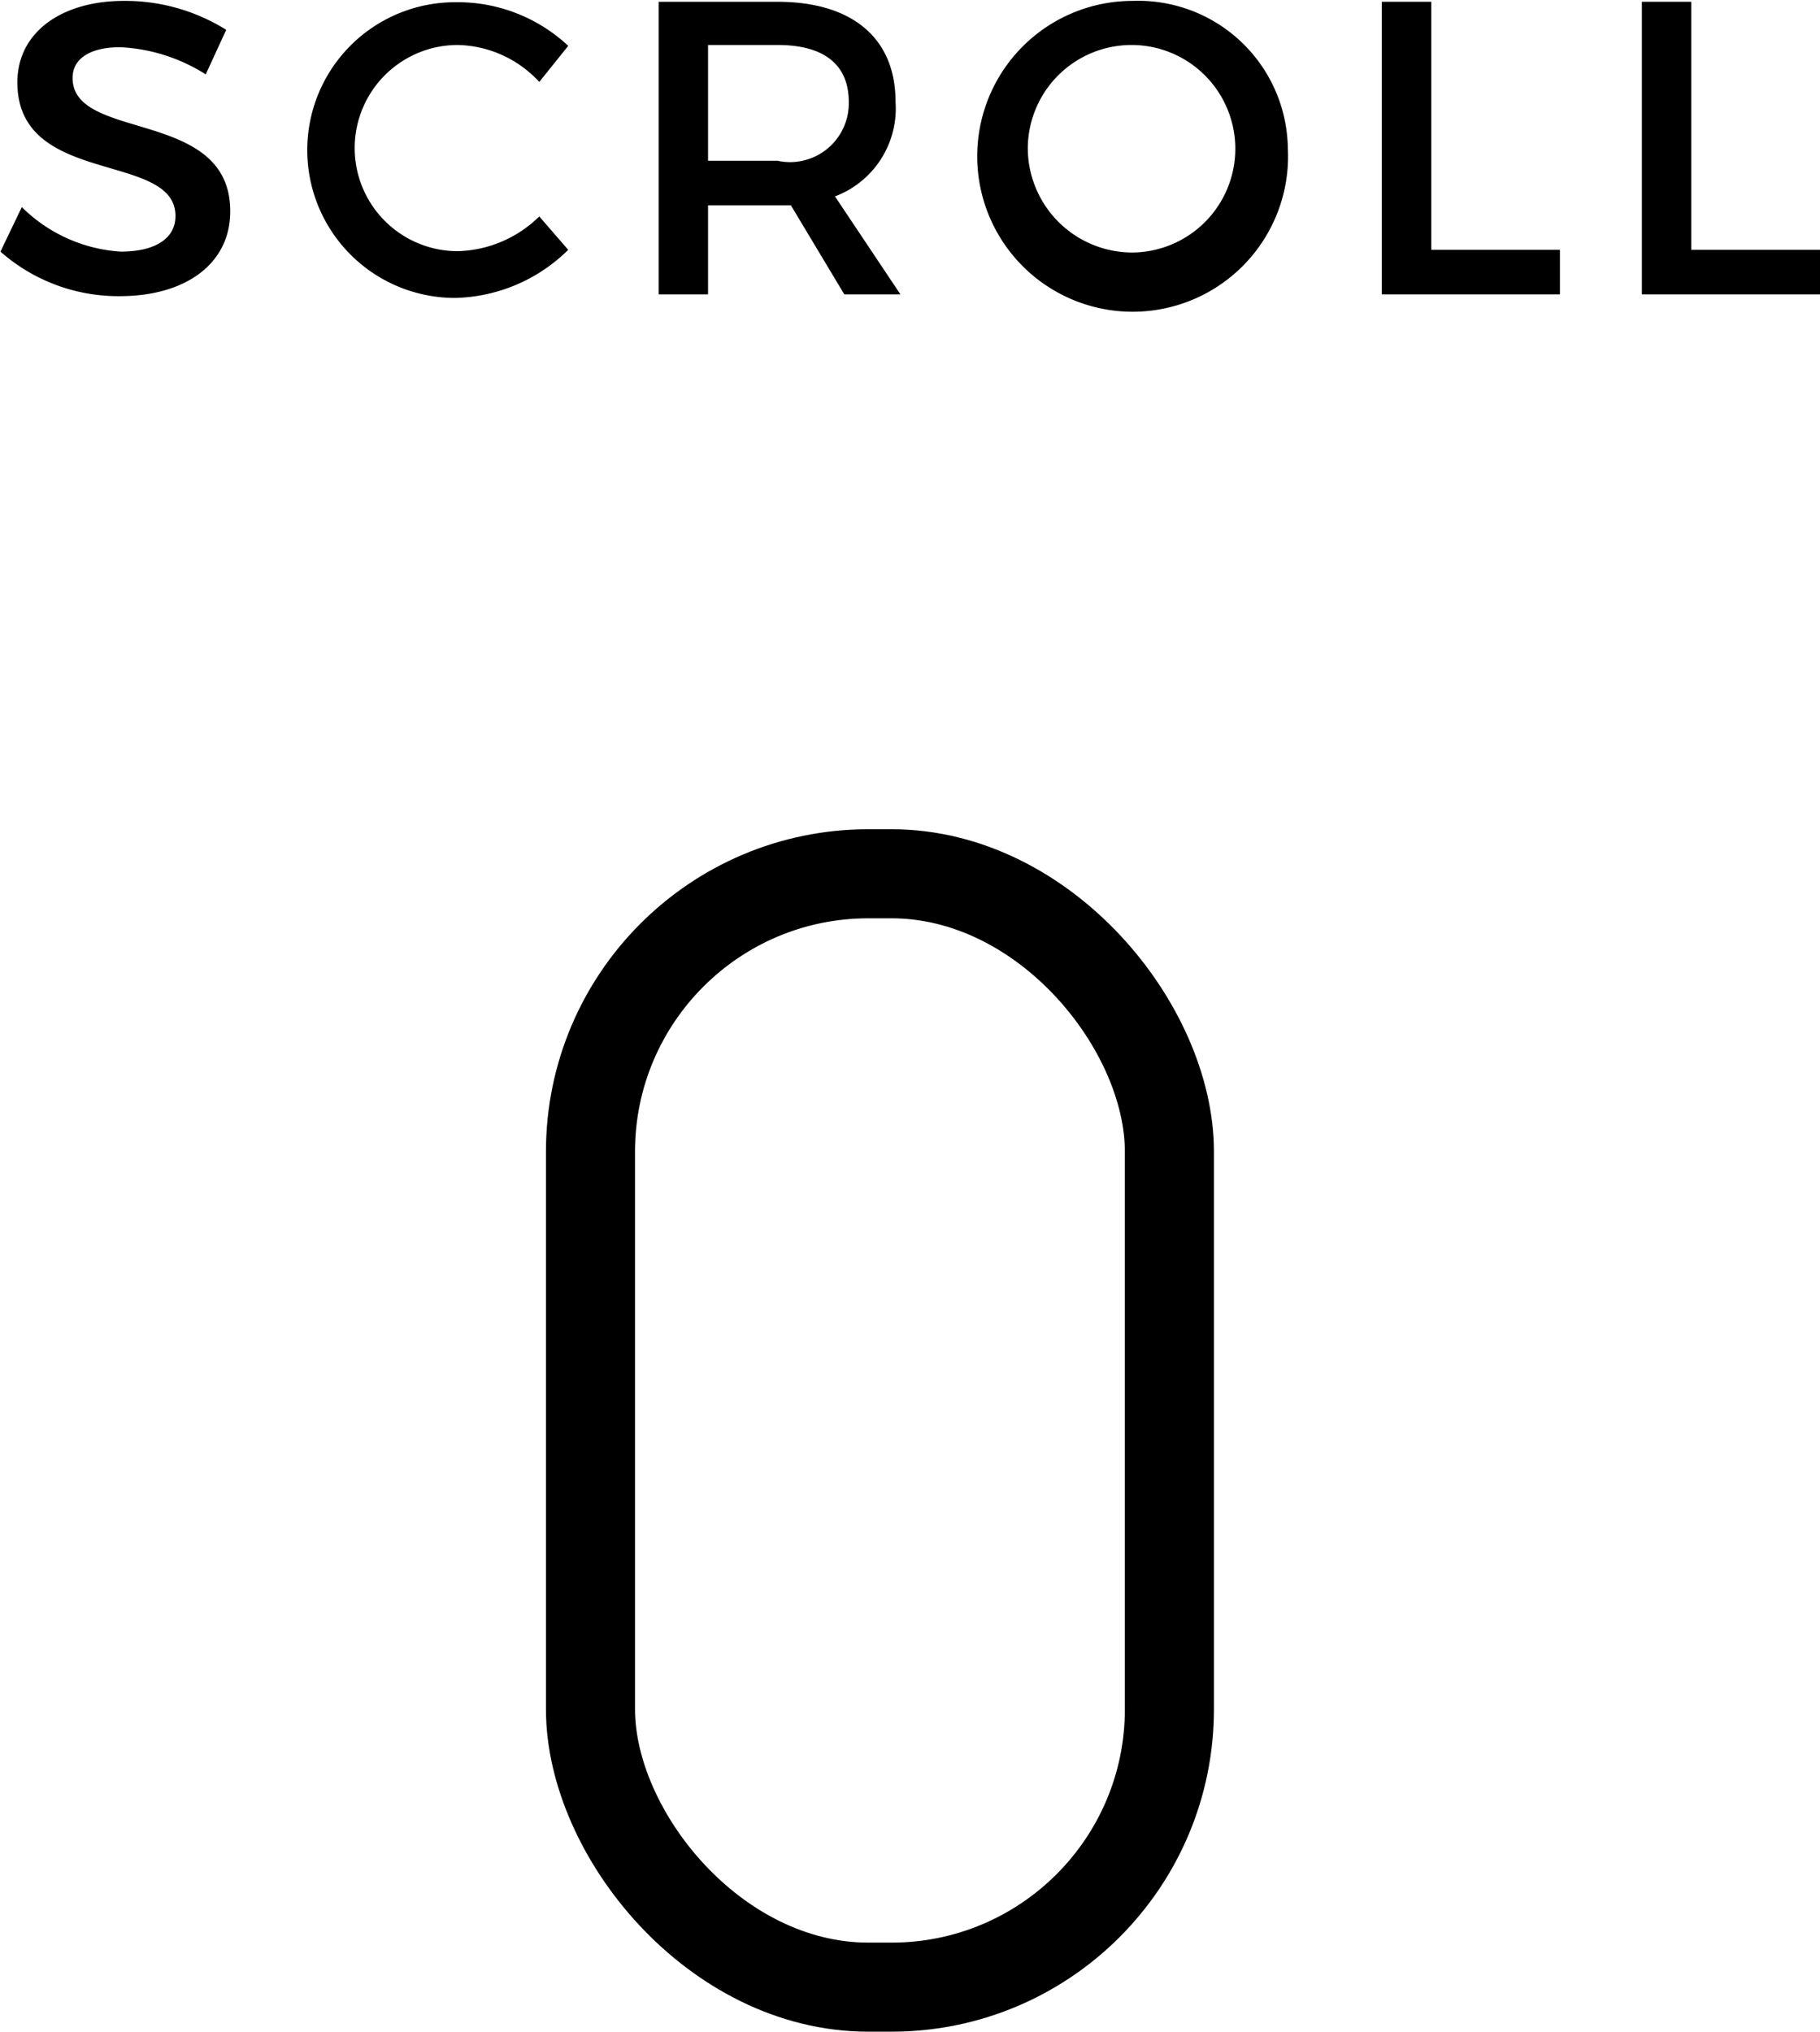 <svg xmlns="http://www.w3.org/2000/svg" width="40.87" height="45.62" viewBox="0 0 40.87 45.62"><title>common_mv_scroll_bl</title><path d="M3930.32,611.06l-0.46,1a3.93,3.93,0,0,0-1.92-.61c-0.65,0-1.07.24-1.07,0.69,0,1.44,3.55.67,3.54,3,0,1.17-1,1.9-2.48,1.9a4,4,0,0,1-2.68-1l0.48-1a3.46,3.46,0,0,0,2.22,1c0.77,0,1.23-.29,1.23-0.8,0-1.46-3.55-.65-3.55-3,0-1.13,1-1.83,2.39-1.83A4.28,4.28,0,0,1,3930.32,611.06Z" transform="translate(-3925.24 -610.39)" style="fill:#000"/><path d="M3938,611.42l-0.65.81a2.56,2.56,0,0,0-1.83-.83,2.31,2.31,0,1,0,0,4.63,2.71,2.71,0,0,0,1.83-.78L3938,616a3.73,3.73,0,0,1-2.54,1.08,3.32,3.32,0,1,1,0-6.64A3.63,3.63,0,0,1,3938,611.42Z" transform="translate(-3925.24 -610.39)" style="fill:#000"/><path d="M3943,615h-1.86v2h-1.11v-6.57h2.67c1.68,0,2.65.82,2.65,2.24a2.11,2.11,0,0,1-1.36,2.13l1.47,2.2h-1.26Zm-0.3-1a1.32,1.32,0,0,0,1.6-1.32c0-.86-0.58-1.28-1.6-1.28h-1.56V614h1.56Z" transform="translate(-3925.24 -610.39)" style="fill:#000"/><path d="M3954.16,613.72a3.49,3.49,0,1,1-3.48-3.31A3.36,3.36,0,0,1,3954.16,613.72Zm-5.84,0a2.35,2.35,0,0,0,2.36,2.34A2.33,2.33,0,1,0,3948.32,613.72Z" transform="translate(-3925.24 -610.39)" style="fill:#000"/><path d="M3960.27,616v1h-4v-6.57h1.11V616h2.84Z" transform="translate(-3925.24 -610.39)" style="fill:#000"/><path d="M3966.11,616v1h-4v-6.57h1.11V616h2.84Z" transform="translate(-3925.24 -610.39)" style="fill:#000"/><rect x="13.26" y="19.62" width="13" height="25" rx="6.24" ry="6.24" style="fill:none;stroke:#000;stroke-miterlimit:10;stroke-width:2px"/></svg>